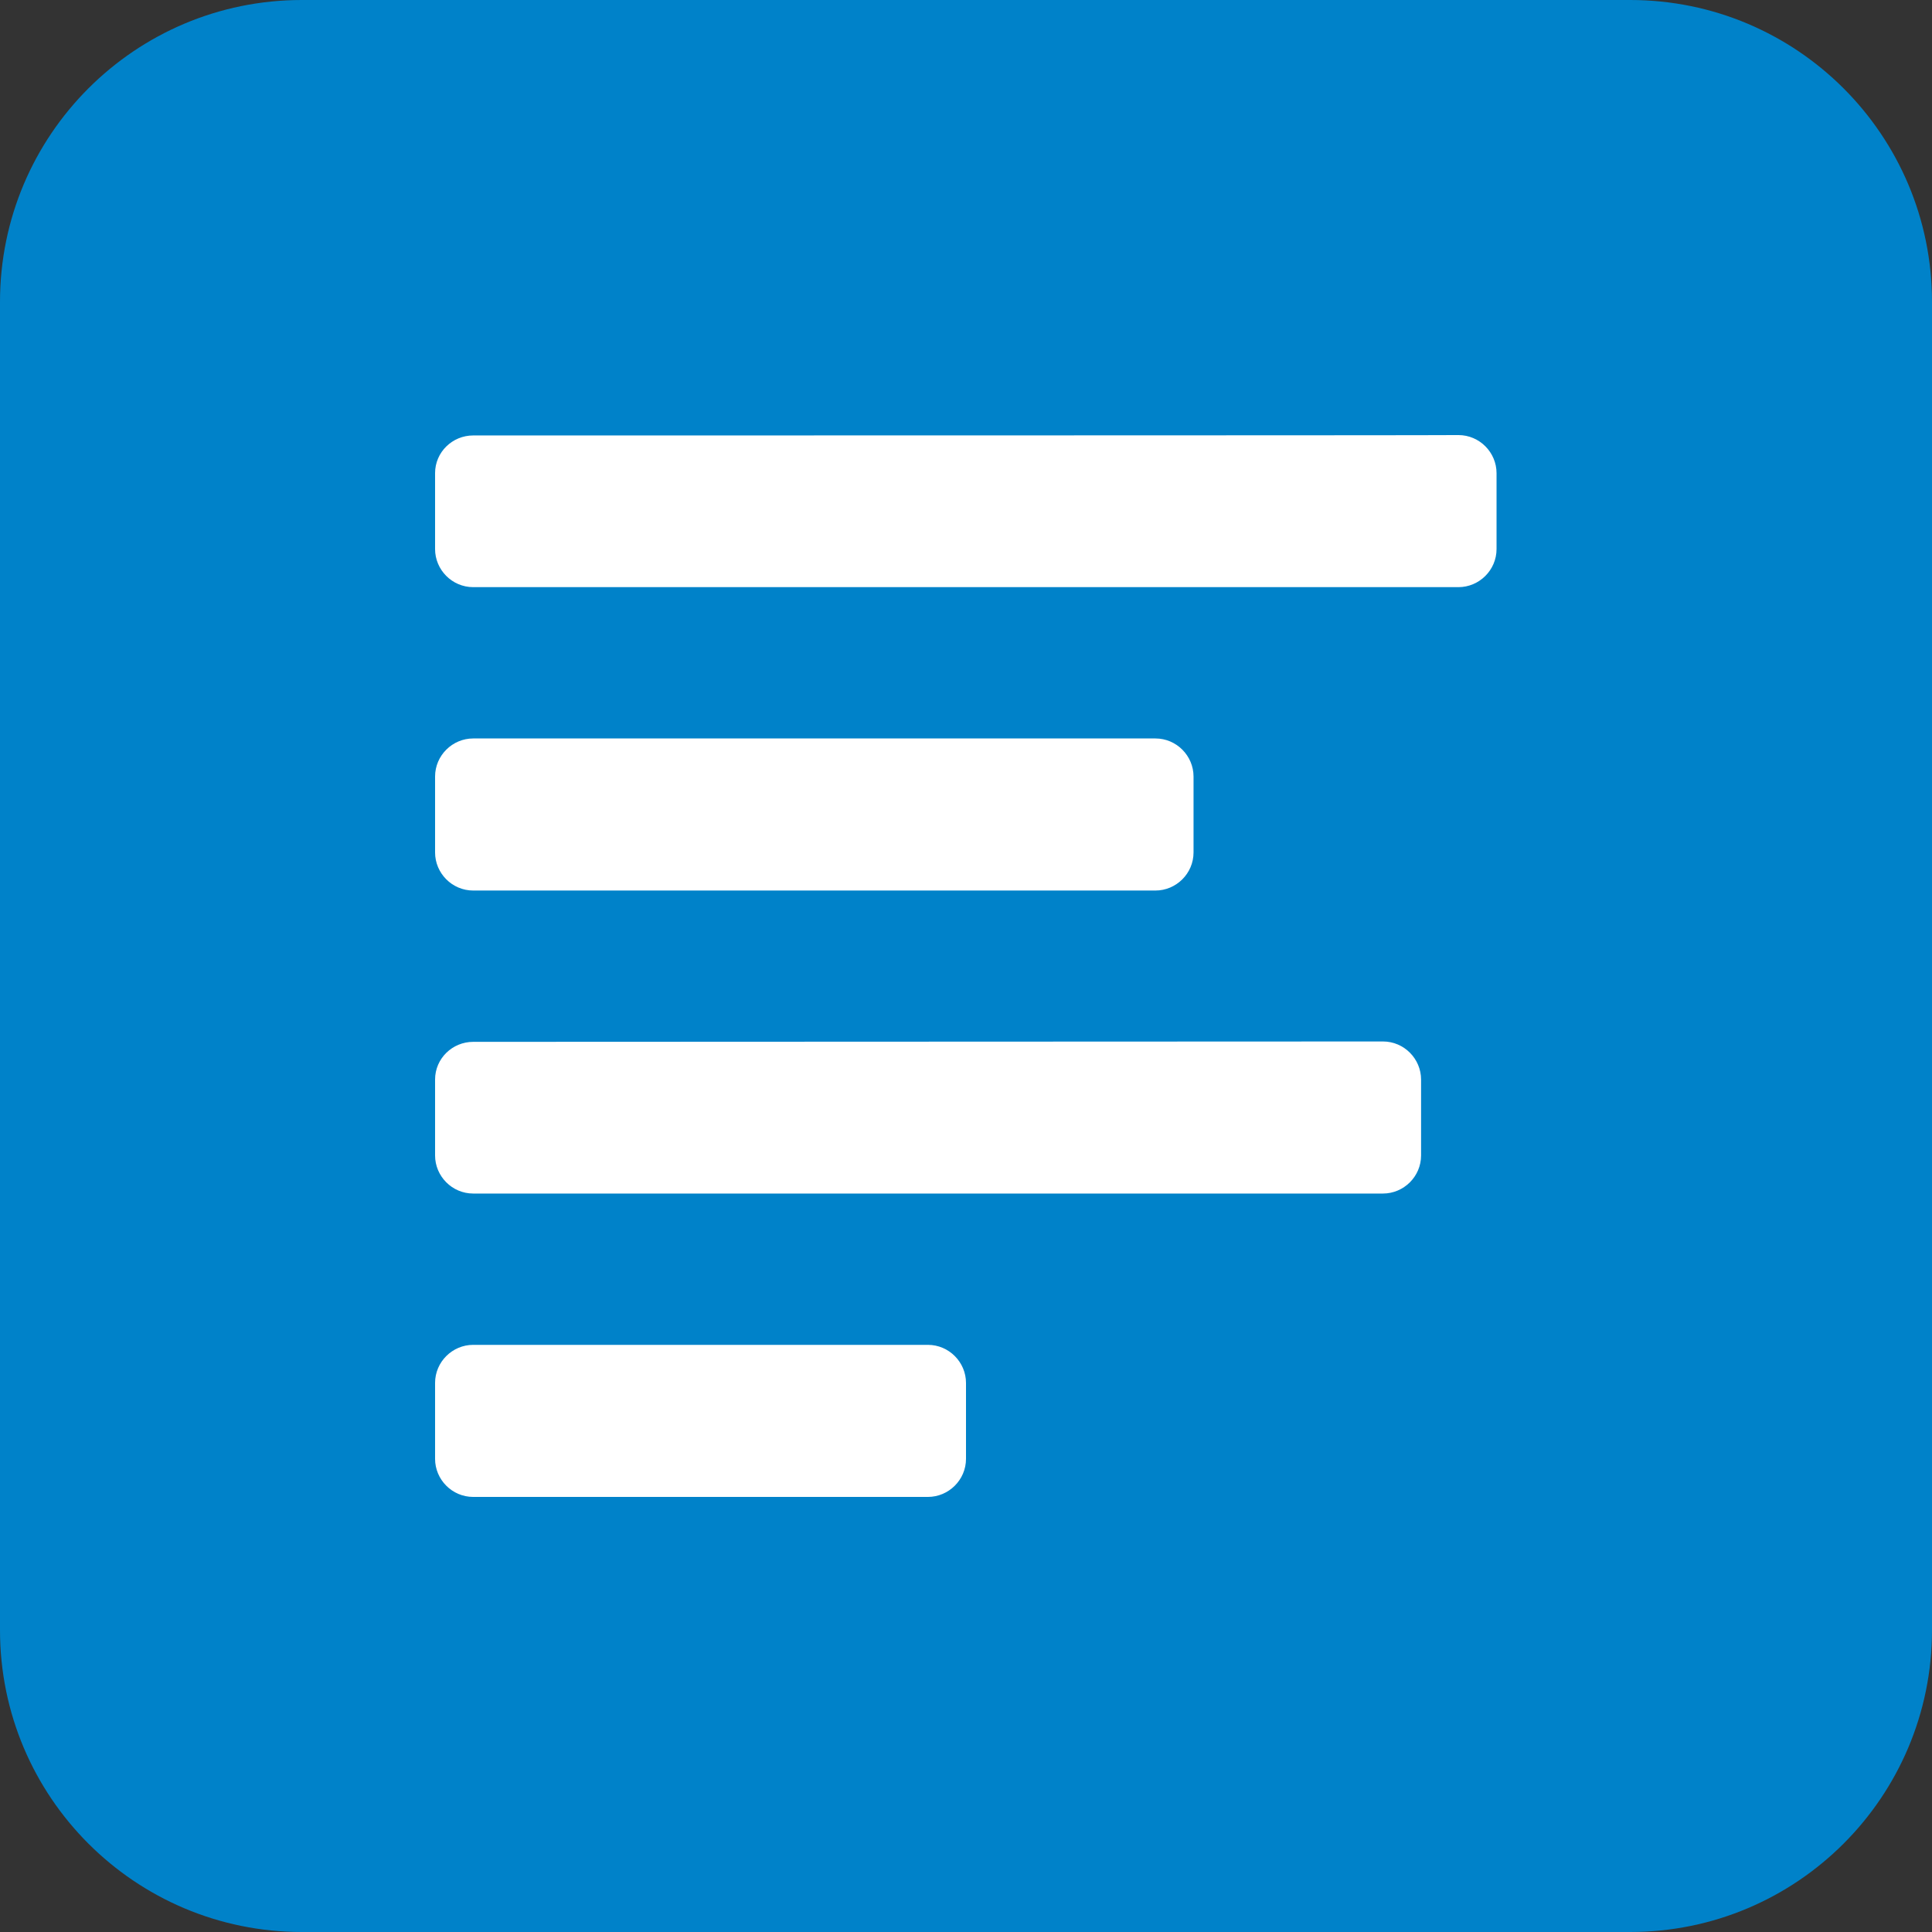 <svg xmlns="http://www.w3.org/2000/svg" xml:space="preserve" viewBox="0 0 512 512"><rect x="0" y="0" width="512" height="512" fill="#333333" stroke="none"/><path d="M512 80v352c0 44.2-35.8 80-80 80H80c-44.2 0-80-35.8-80-80V80C0 35.8 35.8 0 80 0h352c44.2 0 80 35.8 80 80" style="fill-rule:evenodd;clip-rule:evenodd;fill:#0082c9"/><path d="M125.4 115.4c-5.5 0-10.1 4.4-10.1 10v20.1c0 5.5 4.5 10.1 10.1 10.1h261.1c5.5 0 10.1-4.5 10.1-10.1v-20.1c0-5.5-4.5-10.1-10.1-10.1.1.1-261.1.1-261.1.1m0 80.3c-5.5 0-10.1 4.5-10.1 10.1v20.1c0 5.5 4.5 10.1 10.1 10.1h180.8c5.5 0 10.1-4.5 10.1-10.1v-20.1c0-5.5-4.5-10.1-10.1-10.1zm0 80.4c-5.5 0-10.1 4.4-10.1 10v20.1c0 5.5 4.5 10.1 10.1 10.1h241.1c5.5 0 10.1-4.5 10.1-10.1v-20.1c0-5.5-4.5-10.1-10.1-10.1zm0 80.3c-5.5 0-10.1 4.5-10.1 10.1v20.1c0 5.5 4.5 10.1 10.1 10.1h120.5c5.5 0 10.1-4.5 10.1-10.1v-20.1c0-5.5-4.5-10.1-10.1-10.1z" style="fill:#fff"/></svg>